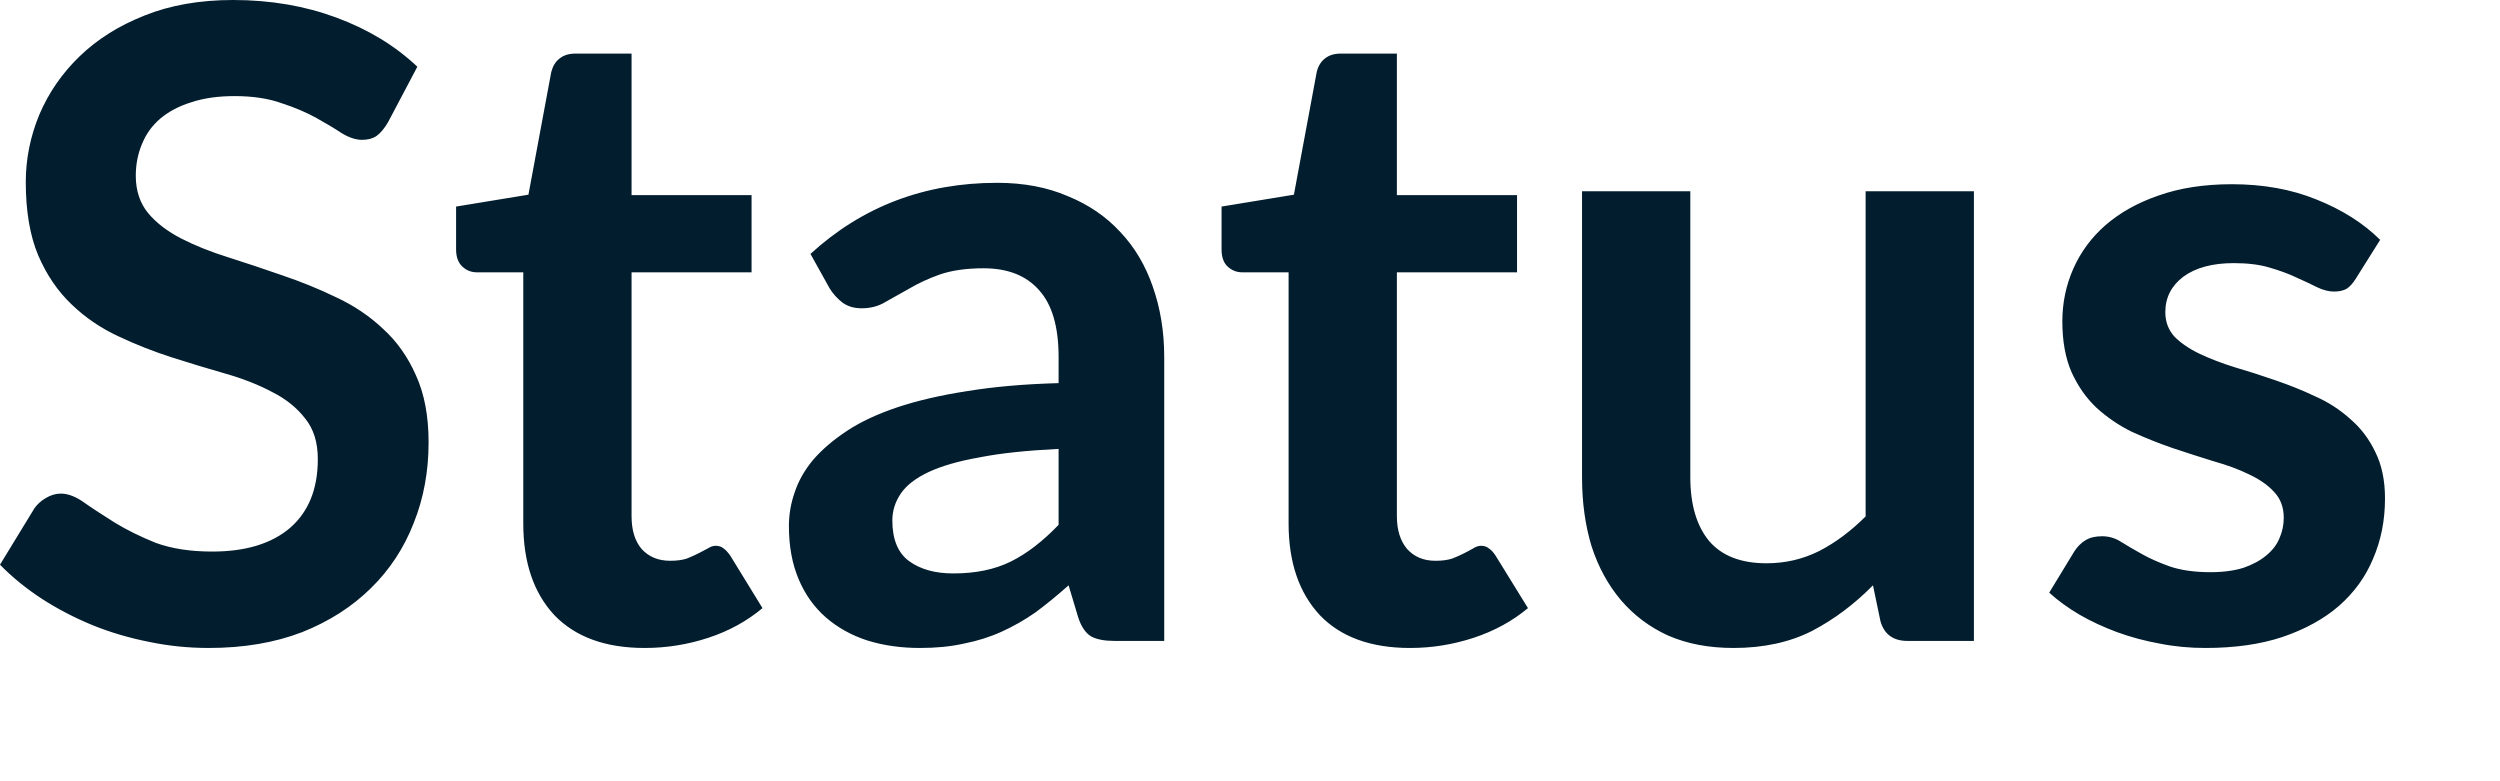 <?xml version="1.0" encoding="utf-8"?>
<svg xmlns="http://www.w3.org/2000/svg" fill="none" height="100%" overflow="visible" preserveAspectRatio="none" style="display: block;" viewBox="0 0 16 5" width="100%">
<path d="M2.483 0.783C2.46 0.822 2.436 0.851 2.41 0.87C2.385 0.887 2.354 0.895 2.317 0.895C2.278 0.895 2.235 0.881 2.188 0.853C2.143 0.823 2.089 0.791 2.025 0.755C1.962 0.72 1.887 0.688 1.801 0.66C1.717 0.63 1.617 0.615 1.501 0.615C1.396 0.615 1.304 0.628 1.226 0.654C1.147 0.678 1.081 0.713 1.027 0.758C0.974 0.803 0.935 0.857 0.909 0.921C0.883 0.982 0.869 1.051 0.869 1.125C0.869 1.221 0.896 1.3 0.948 1.364C1.002 1.428 1.073 1.482 1.161 1.527C1.249 1.572 1.349 1.612 1.461 1.647C1.574 1.683 1.689 1.721 1.806 1.762C1.924 1.802 2.039 1.848 2.152 1.903C2.264 1.955 2.364 2.022 2.452 2.105C2.54 2.185 2.61 2.284 2.662 2.402C2.716 2.52 2.743 2.663 2.743 2.831C2.743 3.014 2.712 3.187 2.648 3.347C2.586 3.506 2.495 3.646 2.373 3.765C2.253 3.883 2.107 3.977 1.933 4.046C1.759 4.113 1.56 4.147 1.335 4.147C1.206 4.147 1.079 4.134 0.954 4.108C0.828 4.083 0.708 4.048 0.592 4.001C0.478 3.954 0.37 3.898 0.269 3.833C0.168 3.767 0.078 3.694 0 3.614L0.221 3.252C0.24 3.226 0.264 3.204 0.294 3.187C0.324 3.169 0.356 3.159 0.39 3.159C0.436 3.159 0.487 3.179 0.541 3.218C0.595 3.256 0.66 3.298 0.735 3.345C0.81 3.391 0.897 3.434 0.996 3.474C1.097 3.511 1.217 3.53 1.358 3.53C1.573 3.53 1.739 3.479 1.857 3.378C1.975 3.275 2.034 3.129 2.034 2.938C2.034 2.831 2.007 2.744 1.952 2.677C1.9 2.61 1.83 2.553 1.742 2.509C1.654 2.462 1.554 2.423 1.442 2.391C1.33 2.359 1.215 2.324 1.099 2.287C0.984 2.25 0.869 2.205 0.757 2.152C0.645 2.1 0.545 2.032 0.457 1.947C0.369 1.863 0.298 1.759 0.244 1.633C0.191 1.506 0.165 1.35 0.165 1.165C0.165 1.017 0.194 0.873 0.252 0.733C0.312 0.592 0.398 0.468 0.51 0.36C0.623 0.251 0.761 0.164 0.926 0.099C1.09 0.033 1.279 0 1.492 0C1.732 0 1.952 0.038 2.154 0.113C2.356 0.188 2.528 0.292 2.671 0.427L2.483 0.783ZM4.126 4.147C3.875 4.147 3.683 4.077 3.548 3.937C3.415 3.794 3.349 3.599 3.349 3.35V1.743H3.054C3.017 1.743 2.985 1.731 2.959 1.706C2.933 1.682 2.919 1.645 2.919 1.597V1.322L3.382 1.246L3.528 0.461C3.538 0.423 3.555 0.394 3.582 0.374C3.608 0.353 3.641 0.343 3.683 0.343H4.042V1.249H4.81V1.743H4.042V3.303C4.042 3.392 4.063 3.462 4.106 3.513C4.151 3.563 4.212 3.589 4.289 3.589C4.332 3.589 4.367 3.584 4.395 3.575C4.425 3.563 4.45 3.552 4.471 3.541C4.493 3.53 4.513 3.519 4.53 3.51C4.547 3.499 4.563 3.493 4.58 3.493C4.601 3.493 4.618 3.499 4.631 3.51C4.644 3.519 4.658 3.534 4.673 3.555L4.88 3.892C4.779 3.976 4.664 4.039 4.533 4.082C4.402 4.125 4.266 4.147 4.126 4.147ZM6.775 2.873C6.574 2.883 6.406 2.9 6.27 2.927C6.133 2.951 6.024 2.983 5.941 3.022C5.859 3.061 5.8 3.107 5.765 3.159C5.729 3.212 5.711 3.269 5.711 3.331C5.711 3.452 5.747 3.539 5.818 3.591C5.891 3.644 5.985 3.67 6.101 3.67C6.243 3.67 6.366 3.645 6.469 3.594C6.574 3.542 6.675 3.463 6.775 3.359V2.873ZM5.187 1.625C5.518 1.322 5.916 1.17 6.382 1.17C6.55 1.17 6.701 1.198 6.833 1.255C6.966 1.309 7.078 1.385 7.17 1.485C7.262 1.582 7.331 1.699 7.378 1.835C7.426 1.972 7.451 2.121 7.451 2.284V4.102H7.136C7.071 4.102 7.021 4.093 6.985 4.074C6.949 4.053 6.921 4.013 6.901 3.953L6.839 3.746C6.766 3.811 6.695 3.869 6.626 3.92C6.557 3.968 6.485 4.009 6.41 4.043C6.335 4.077 6.255 4.102 6.169 4.119C6.084 4.138 5.991 4.147 5.888 4.147C5.766 4.147 5.654 4.131 5.551 4.099C5.449 4.066 5.36 4.016 5.285 3.951C5.21 3.885 5.152 3.804 5.111 3.706C5.07 3.609 5.049 3.496 5.049 3.367C5.049 3.294 5.061 3.222 5.086 3.151C5.11 3.078 5.149 3.009 5.204 2.943C5.26 2.878 5.332 2.816 5.42 2.758C5.507 2.7 5.615 2.65 5.742 2.607C5.871 2.564 6.021 2.529 6.191 2.503C6.361 2.475 6.556 2.458 6.775 2.452V2.284C6.775 2.091 6.733 1.949 6.651 1.858C6.569 1.764 6.45 1.717 6.295 1.717C6.183 1.717 6.089 1.731 6.014 1.757C5.941 1.783 5.877 1.813 5.821 1.846C5.765 1.878 5.713 1.907 5.666 1.933C5.622 1.96 5.571 1.973 5.515 1.973C5.466 1.973 5.425 1.961 5.391 1.936C5.358 1.91 5.331 1.88 5.31 1.846L5.187 1.625ZM9.024 4.147C8.774 4.147 8.581 4.077 8.447 3.937C8.314 3.794 8.247 3.599 8.247 3.35V1.743H7.953C7.915 1.743 7.884 1.731 7.857 1.706C7.831 1.682 7.818 1.645 7.818 1.597V1.322L8.281 1.246L8.427 0.461C8.436 0.423 8.454 0.394 8.48 0.374C8.506 0.353 8.54 0.343 8.581 0.343H8.94V1.249H9.709V1.743H8.94V3.303C8.94 3.392 8.962 3.462 9.005 3.513C9.05 3.563 9.11 3.589 9.187 3.589C9.23 3.589 9.266 3.584 9.294 3.575C9.324 3.563 9.349 3.552 9.37 3.541C9.392 3.53 9.412 3.519 9.428 3.51C9.445 3.499 9.462 3.493 9.479 3.493C9.499 3.493 9.516 3.499 9.529 3.51C9.543 3.519 9.557 3.534 9.571 3.555L9.779 3.892C9.678 3.976 9.562 4.039 9.431 4.082C9.3 4.125 9.165 4.147 9.024 4.147ZM12.633 1.224V4.102H12.209C12.117 4.102 12.059 4.06 12.035 3.976L11.987 3.746C11.87 3.865 11.74 3.963 11.597 4.038C11.455 4.11 11.288 4.147 11.095 4.147C10.938 4.147 10.799 4.121 10.677 4.068C10.558 4.014 10.457 3.938 10.374 3.841C10.292 3.744 10.229 3.629 10.186 3.496C10.145 3.361 10.125 3.214 10.125 3.053V1.224H10.818V3.053C10.818 3.229 10.858 3.365 10.938 3.462C11.02 3.558 11.143 3.605 11.306 3.605C11.425 3.605 11.538 3.579 11.642 3.527C11.747 3.473 11.846 3.399 11.94 3.305V1.224H12.633ZM15.076 1.785C15.057 1.815 15.038 1.836 15.017 1.849C14.996 1.86 14.97 1.866 14.938 1.866C14.905 1.866 14.868 1.857 14.829 1.838C14.792 1.819 14.748 1.799 14.697 1.776C14.647 1.752 14.589 1.731 14.523 1.712C14.46 1.693 14.384 1.684 14.296 1.684C14.16 1.684 14.052 1.713 13.973 1.771C13.897 1.829 13.858 1.904 13.858 1.998C13.858 2.06 13.878 2.112 13.917 2.155C13.958 2.196 14.012 2.233 14.077 2.264C14.145 2.296 14.22 2.325 14.304 2.351C14.389 2.376 14.474 2.403 14.56 2.433C14.648 2.463 14.734 2.497 14.818 2.537C14.902 2.574 14.977 2.623 15.042 2.682C15.11 2.74 15.163 2.811 15.202 2.893C15.243 2.975 15.264 3.074 15.264 3.19C15.264 3.329 15.239 3.457 15.188 3.575C15.14 3.691 15.067 3.792 14.969 3.878C14.872 3.962 14.751 4.028 14.607 4.077C14.465 4.124 14.301 4.147 14.114 4.147C14.015 4.147 13.917 4.138 13.822 4.119C13.728 4.102 13.638 4.078 13.55 4.046C13.464 4.014 13.383 3.977 13.309 3.934C13.236 3.891 13.171 3.844 13.115 3.793L13.275 3.53C13.295 3.498 13.32 3.474 13.348 3.457C13.376 3.44 13.411 3.432 13.454 3.432C13.497 3.432 13.538 3.444 13.575 3.468C13.614 3.492 13.659 3.519 13.71 3.547C13.76 3.575 13.819 3.601 13.886 3.625C13.956 3.649 14.043 3.662 14.147 3.662C14.23 3.662 14.3 3.652 14.358 3.634C14.418 3.613 14.466 3.587 14.504 3.555C14.543 3.523 14.571 3.487 14.588 3.446C14.607 3.403 14.616 3.359 14.616 3.314C14.616 3.246 14.595 3.191 14.554 3.148C14.515 3.105 14.462 3.068 14.394 3.036C14.329 3.004 14.253 2.976 14.167 2.952C14.083 2.926 13.996 2.898 13.906 2.868C13.818 2.838 13.731 2.803 13.645 2.764C13.561 2.723 13.485 2.671 13.418 2.61C13.352 2.548 13.299 2.472 13.258 2.382C13.219 2.293 13.199 2.184 13.199 2.057C13.199 1.939 13.222 1.827 13.269 1.72C13.316 1.614 13.384 1.521 13.474 1.442C13.566 1.362 13.679 1.298 13.813 1.252C13.95 1.203 14.107 1.179 14.285 1.179C14.483 1.179 14.664 1.211 14.826 1.277C14.989 1.342 15.125 1.428 15.233 1.535L15.076 1.785Z" fill="#021D2D" id="Vector"/>
</svg>